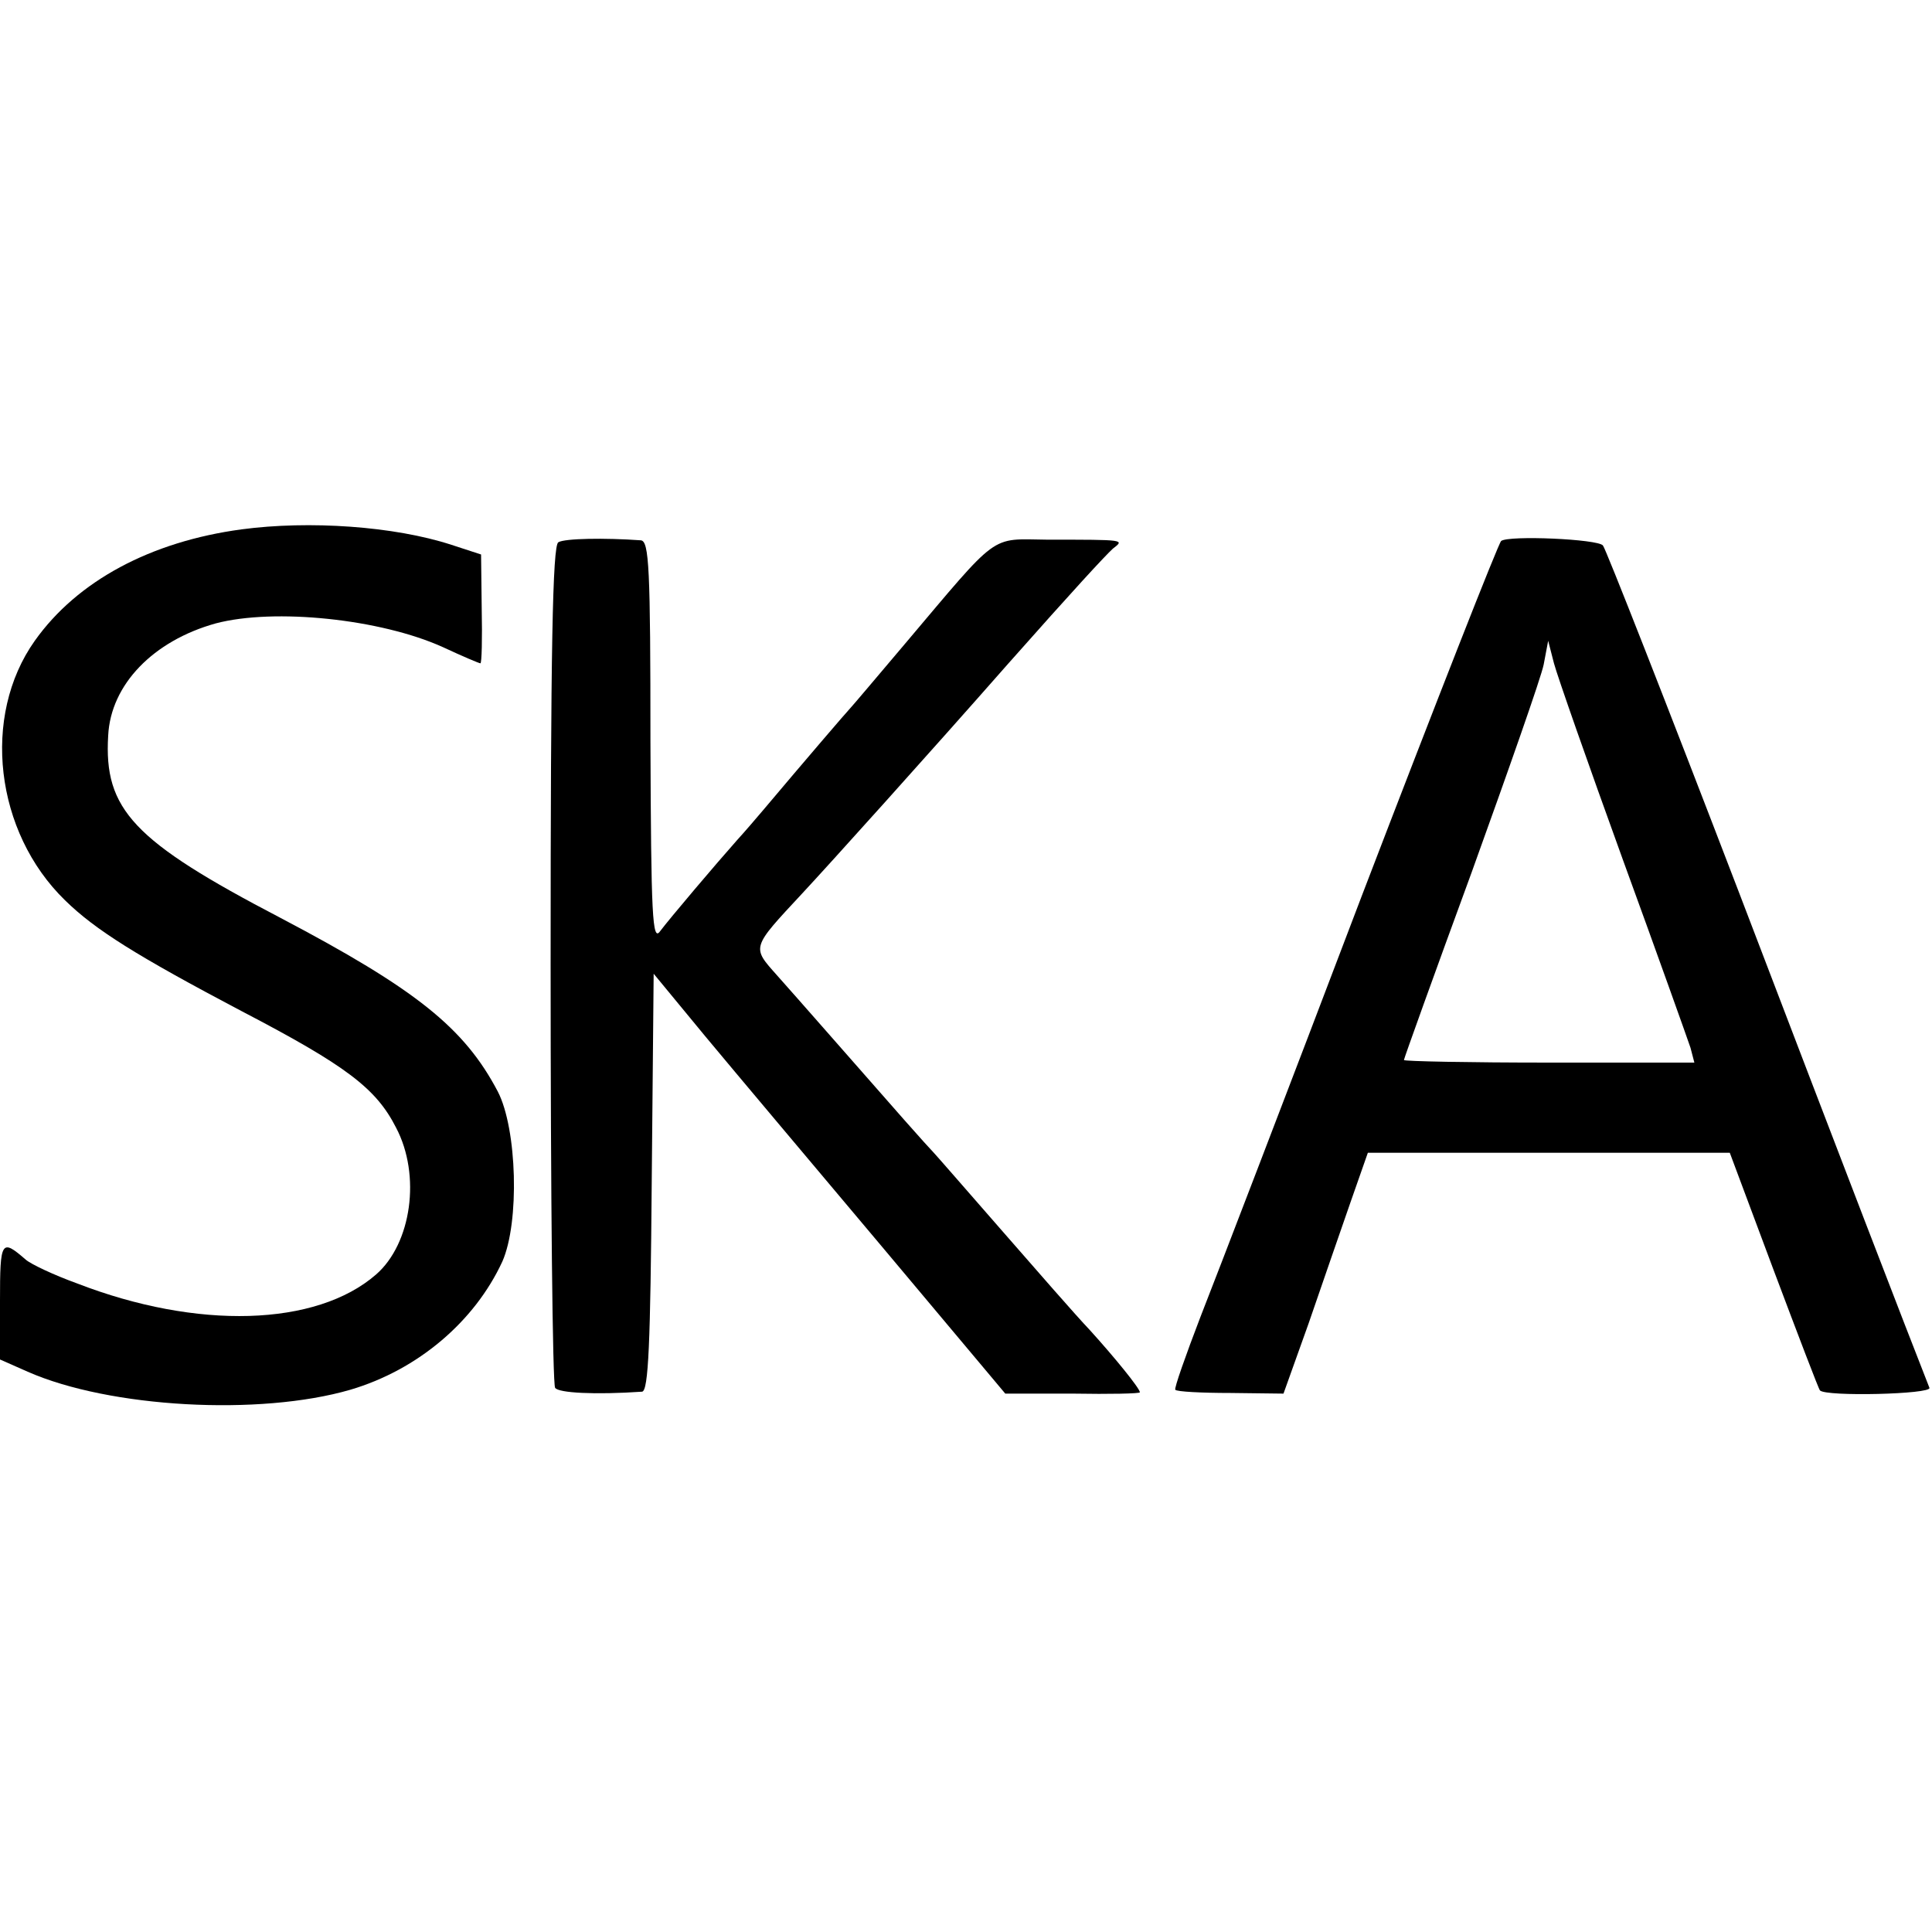 <?xml version="1.0" standalone="no"?>
<!DOCTYPE svg PUBLIC "-//W3C//DTD SVG 20010904//EN"
 "http://www.w3.org/TR/2001/REC-SVG-20010904/DTD/svg10.dtd">
<svg version="1.0" xmlns="http://www.w3.org/2000/svg"
 width="300pt" height="300pt" viewBox="0 0 300 300"
 preserveAspectRatio="xMidYMid meet">
<g transform="translate(0,300) scale(0.1,-0.1)"
fill="#000000" stroke="none">
<path d="M375 2178 c-141 -19 -255 -80 -321 -173 -83 -117 -62 -297 47 -403
47 -46 111 -86 274 -172 163 -85 209 -120 240 -181 39 -74 24 -180 -31 -228
-93 -81 -278 -86 -464 -14 -36 13 -72 30 -80 37 -38 33 -40 30 -40 -64 l0 -91
43 -19 c127 -56 360 -69 501 -28 105 31 193 106 236 199 27 61 23 206 -7 264
-52 99 -127 159 -338 270 -228 119 -274 168 -267 283 4 79 70 147 167 174 91
24 256 7 353 -37 30 -14 56 -25 58 -25 2 0 3 38 2 85 l-1 84 -46 15 c-89 29
-221 38 -326 24z"/>
<path d="M867 2158 c-9 -5 -12 -166 -12 -655 0 -356 3 -653 7 -658 5 -8 62
-11 135 -6 10 1 13 76 15 325 l3 324 80 -97 c44 -53 167 -199 273 -325 l193
-230 105 0 c57 -1 104 0 104 2 0 6 -39 54 -78 97 -21 22 -82 92 -137 155 -55
63 -102 117 -105 120 -3 3 -23 25 -45 50 -95 108 -165 188 -198 225 -40 45
-41 42 39 128 41 44 196 216 320 357 101 114 149 166 162 178 18 14 21 14
-102 14 -90 1 -73 13 -221 -162 -44 -52 -82 -97 -85 -100 -4 -4 -71 -82 -135
-158 -11 -13 -29 -34 -40 -46 -32 -36 -105 -122 -120 -142 -12 -17 -14 23 -15
294 0 270 -2 312 -15 313 -56 4 -118 3 -128 -3z"/>
<path d="M2331 2160 c-4 -3 -101 -250 -216 -550 -114 -300 -227 -594 -251
-655 -23 -60 -41 -111 -39 -113 2 -3 41 -5 86 -5 l82 -1 39 109 c21 61 50 145
65 188 l27 77 281 0 281 0 68 -182 c38 -101 70 -185 72 -187 9 -10 174 -6 170
4 -37 94 -131 338 -296 770 -112 292 -207 534 -211 538 -8 10 -146 16 -158 7z
m189 -495 c54 -148 101 -280 105 -292 l6 -23 -225 0 c-124 0 -226 2 -226 4 0
2 47 133 105 291 57 158 108 303 112 323 l7 37 9 -35 c5 -19 53 -156 107 -305z"/>
</g>
</svg>
